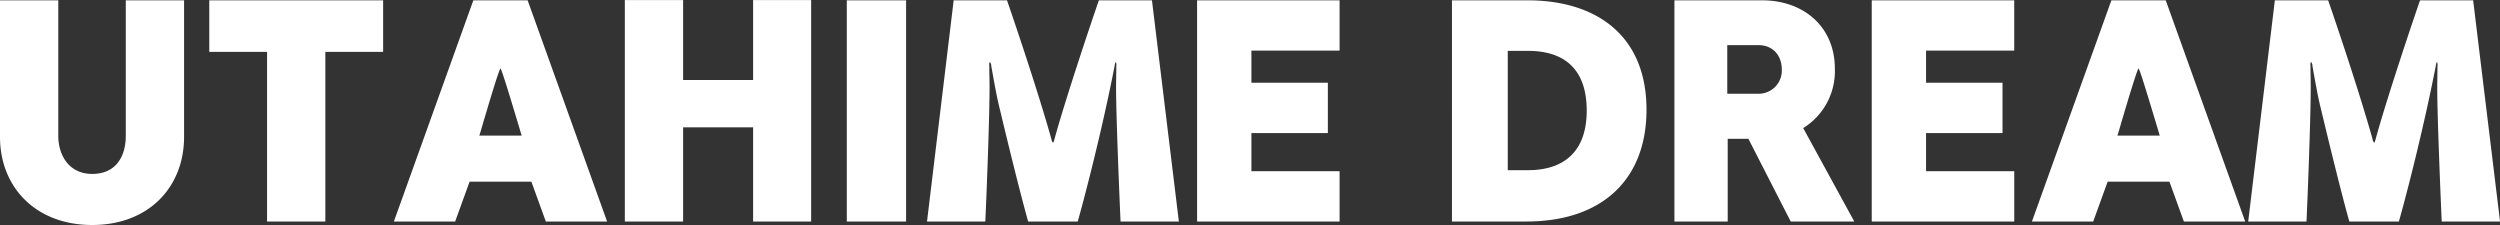 <svg xmlns="http://www.w3.org/2000/svg" width="511.75" height="46.062" viewBox="0 0 511.75 46.062">
  <rect x="0" y="0" width="511.75" height="46.062" fill="#333333" stroke="none"/>
  <defs>
    <style>
      .cls-1 {
        fill: #fff;
        fill-rule: evenodd;
      }
    </style>
  </defs>
  <path id="loading_text.svg" data-name="loading/text.svg" class="cls-1" d="M146.187,663.99c0,3.926-1.785,7.8-6.884,7.8-4.742,0-6.934-3.824-6.934-7.8V636.253H120.438v27.941c0,10.351,7.342,18.05,18.865,18.05s18.815-7.7,18.815-18.05V636.253H146.187V663.99Zm40.849,17.54V646.807h11.83V636.253h-35.59v10.554h11.829V681.53h11.931Zm57.675,0-16.265-45.277H217.331L201.065,681.53h12.543l2.958-8.158h12.645l2.957,8.158h12.543Zm-26.157-17.591c0.306-.918.867-2.906,0.867-2.906,0.153-.459,3.161-10.81,3.467-10.81,0.2,0,1.887,5.558,4.334,13.716h-8.668Zm67.925,17.591V636.2H274.6v16.367H260.271V636.2H248.34V681.53h11.931V662.256H274.6V681.53h11.881Zm19.435,0V636.253H293.778V681.53h12.136Zm55.835,0-5.506-45.277H345.382c-1.733,4.945-7.036,20.854-9.076,28.349a2.461,2.461,0,0,1-.306.816,1.435,1.435,0,0,1-.357-0.816c-2.8-9.994-7.954-25.137-9.075-28.349H315.656L310.2,681.53h11.931C322.285,678.522,323,660.778,323,654c0-1.427-.051-2.855-0.051-4.283a1.728,1.728,0,0,1,.1-0.866,1.277,1.277,0,0,1,.306.866c0.561,3.111,1.071,6.17,1.836,9.178,0,0,3.518,14.838,5.711,22.639h10.146c1.326-4.64,5-18.713,7.546-31.817a2,2,0,0,1,.255-0.866,1.728,1.728,0,0,1,.1.866c0,1.479-.051,2.907-0.051,4.385,0,6.374.816,25.239,0.918,27.432h11.931Zm32.9,0v-10.3H376.6v-7.8H392.25v-10.3H376.6v-6.578h18.049v-10.3H365.481V681.53h29.165Zm38.251,0c15.347,0,24.576-8.464,24.576-22.894,0-15.092-10.147-22.383-24.372-22.383h-15.45V681.53H432.9Zm-3.824-10.5V646.6h4.13c7.393,0,12.033,3.671,12.033,12.237,0,8.158-4.436,12.186-12.033,12.186h-4.13Zm70.933,10.5-10.453-19.121a13.711,13.711,0,0,0,6.476-12.186c0-8.362-6.17-13.97-14.94-13.97h-17.9V681.53H474.1V664.6h4.232L487,681.53h13Zm-26-26.157V645.43h6.424c2.754,0,4.742,1.938,4.742,5.048a4.737,4.737,0,0,1-4.742,4.9H474Zm58.746,26.157v-10.3H514.7v-7.8h15.653v-10.3H514.7v-6.578h18.05v-10.3H503.583V681.53h29.165Zm47.272,0-16.265-45.277H552.64L536.375,681.53h12.543l2.957-8.158H564.52l2.957,8.158H580.02Zm-26.156-17.591c0.306-.918.866-2.906,0.866-2.906,0.153-.459,3.162-10.81,3.468-10.81,0.2,0,1.886,5.558,4.334,13.716h-8.668Zm78.325,17.591-5.506-45.277H615.822c-1.733,4.945-7.036,20.854-9.075,28.349a2.461,2.461,0,0,1-.306.816,1.435,1.435,0,0,1-.357-0.816c-2.8-9.994-7.954-25.137-9.076-28.349H586.1l-5.455,45.277h11.931c0.153-3.008.867-20.752,0.867-27.534,0-1.427-.051-2.855-0.051-4.283a1.728,1.728,0,0,1,.1-0.866,1.277,1.277,0,0,1,.306.866c0.56,3.111,1.07,6.17,1.835,9.178,0,0,3.518,14.838,5.711,22.639h10.146c1.326-4.64,5-18.713,7.547-31.817a2,2,0,0,1,.255-0.866,1.728,1.728,0,0,1,.1.866c0,1.479-.051,2.907-0.051,4.385,0,6.374.815,25.239,0.917,27.432h11.931Z" transform="translate(-120.438 -636.188)"/>
</svg>
